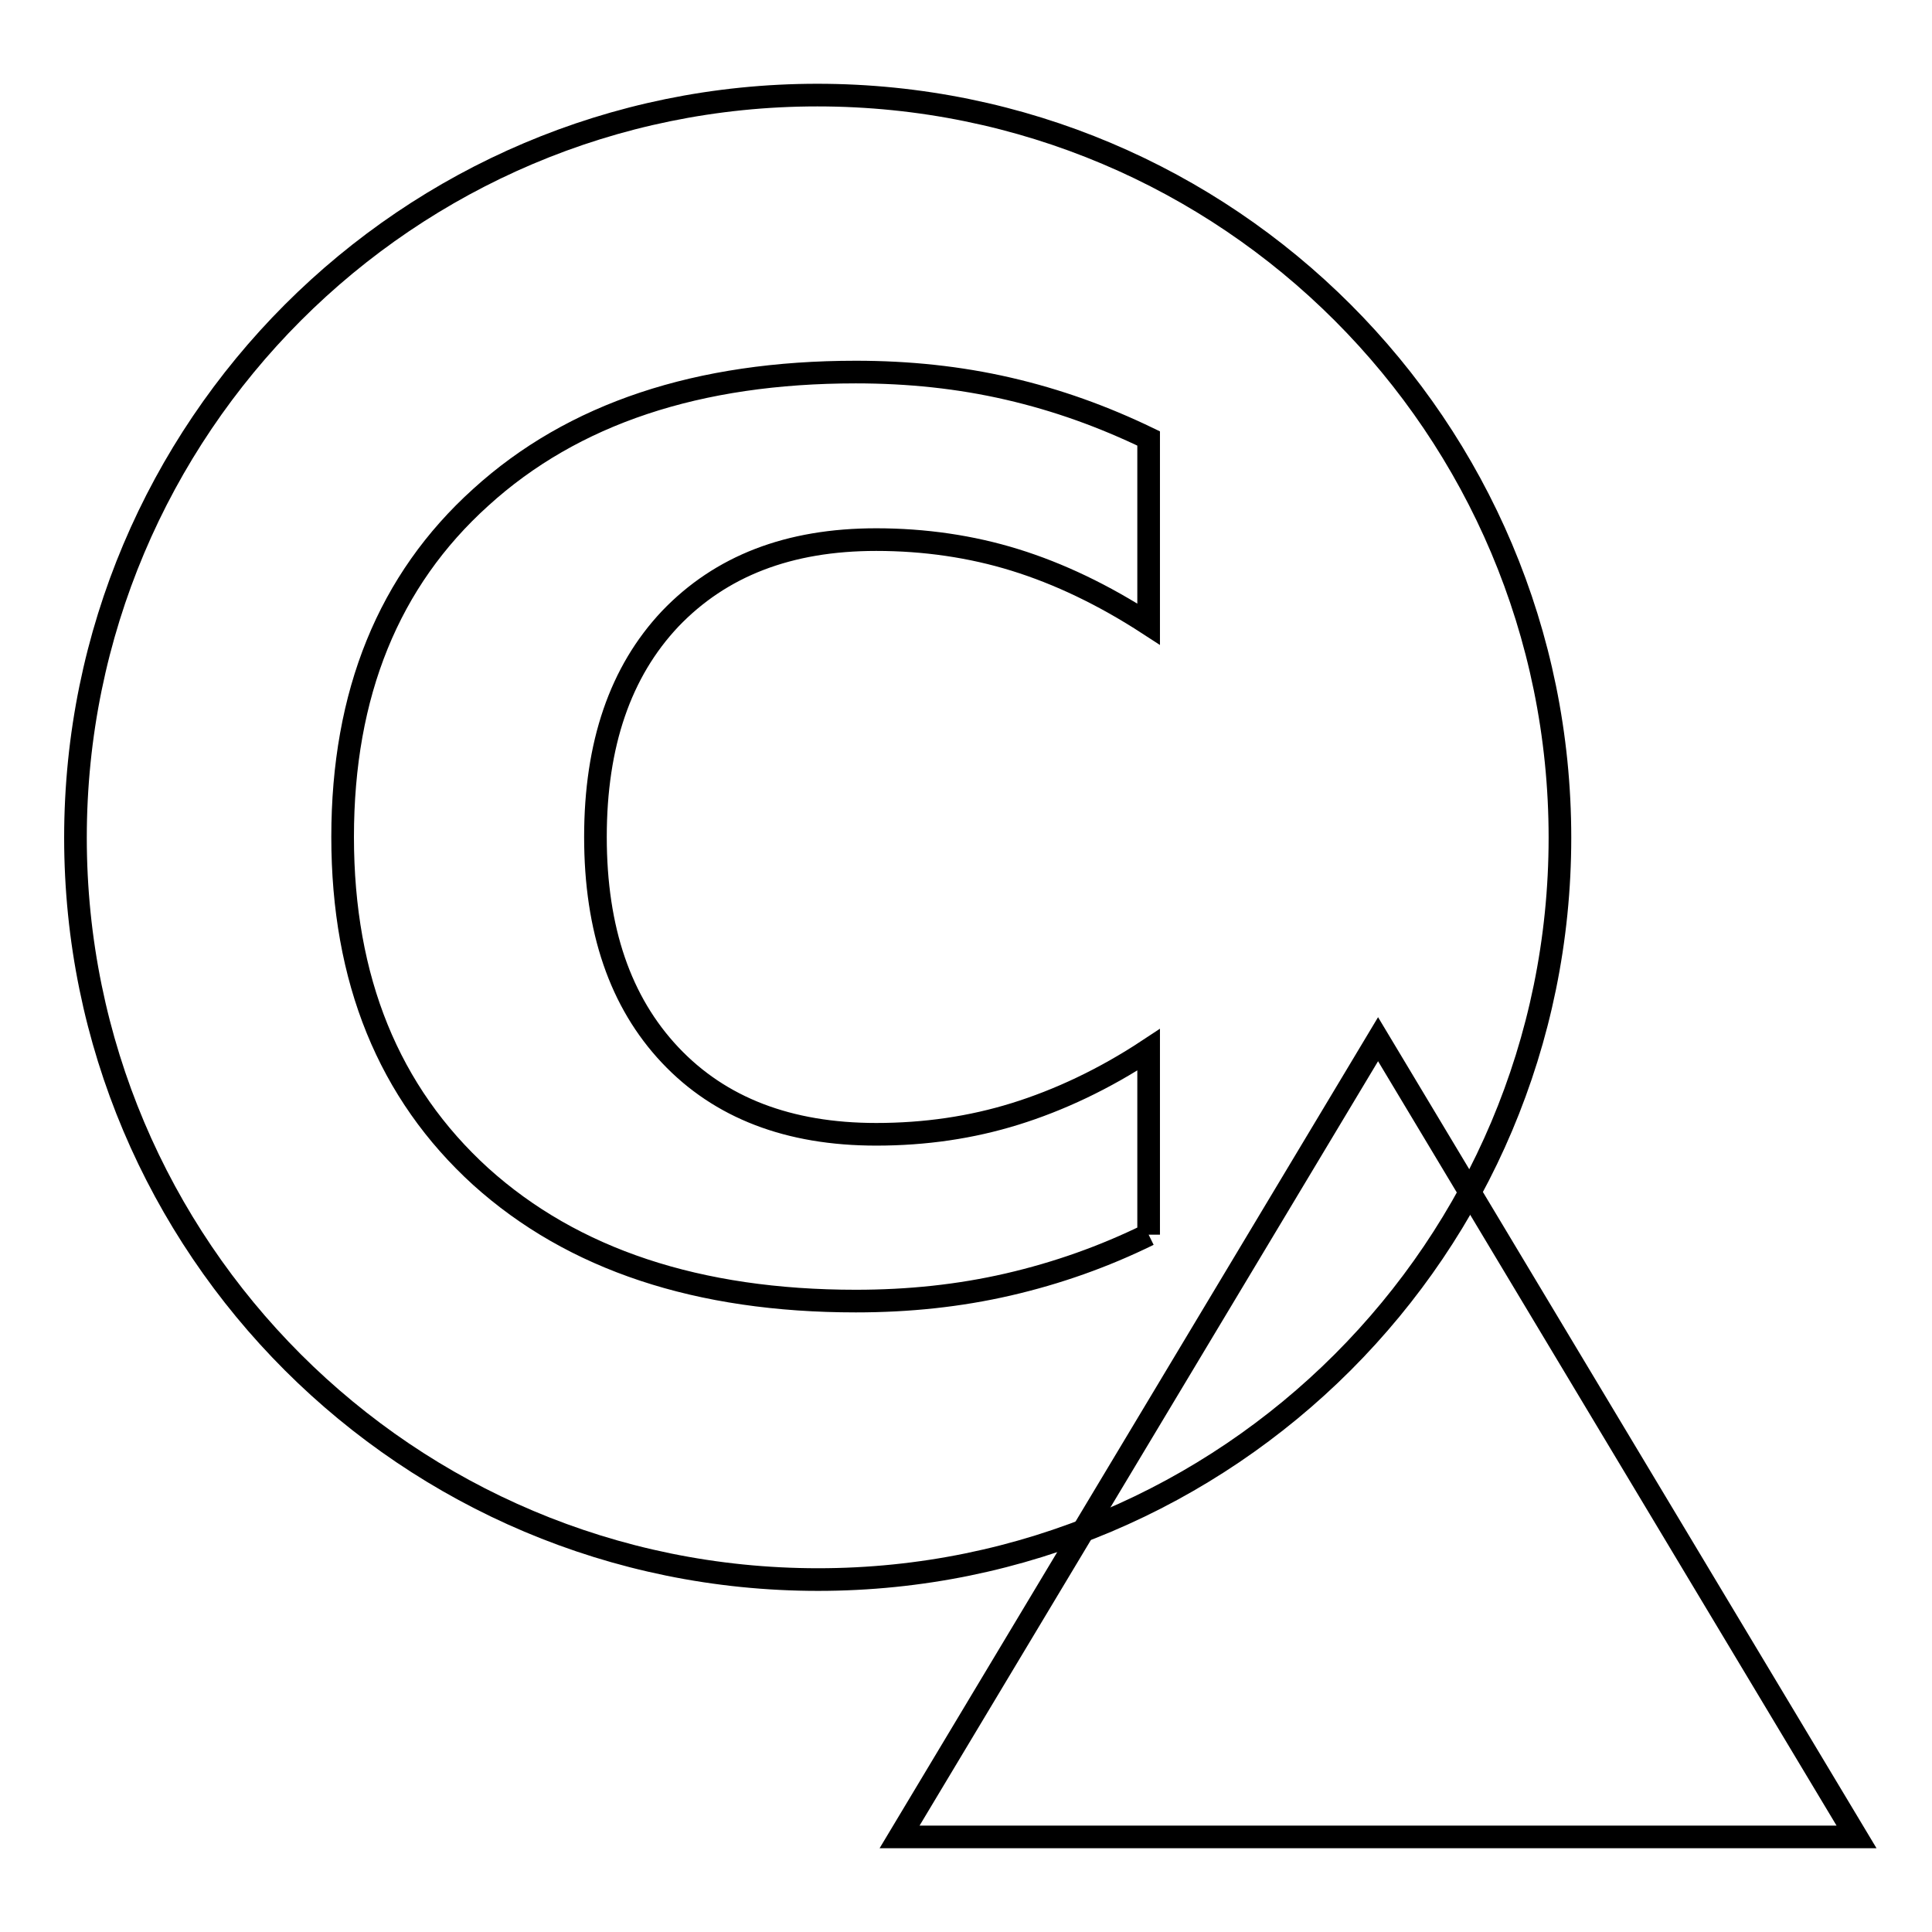 <?xml version="1.0" encoding="utf-8"?>
<!-- Svg Vector Icons : http://www.onlinewebfonts.com/icon -->
<!DOCTYPE svg PUBLIC "-//W3C//DTD SVG 1.1//EN" "http://www.w3.org/Graphics/SVG/1.1/DTD/svg11.dtd">
<svg version="1.1" xmlns="http://www.w3.org/2000/svg" xmlns:xlink="http://www.w3.org/1999/xlink" x="0px" y="0px" viewBox="0 0 256 256" enable-background="new 0 0 256 256" xml:space="preserve">
<g><g><path stroke-width="3" fill-opacity="0" stroke="#000000"  d="M206.7,111c0,54.3-44,98.3-98.3,98.3C54,209.3,10,165.3,10,111c0-54.3,44-98.4,98.3-98.4C162.7,12.6,206.7,56.6,206.7,111z"/><path stroke-width="3" fill-opacity="0" stroke="#000000"  d="M152.2,163.6c-5.9,2.9-12.1,5.1-18.6,6.6c-6.5,1.5-13.2,2.2-20.2,2.2c-20.9,0-37.5-5.5-49.7-16.5c-12.2-11.1-18.3-26.1-18.3-45c0-19,6.1-34,18.3-45c12.2-11.1,28.8-16.6,49.7-16.6c7,0,13.7,0.7,20.2,2.2c6.5,1.5,12.6,3.7,18.6,6.6v24.6c-6-3.9-11.9-6.7-17.7-8.5c-5.8-1.8-12-2.7-18.4-2.7c-11.6,0-20.6,3.5-27.3,10.5c-6.6,7-9.9,16.6-9.9,28.9c0,12.3,3.3,21.9,9.9,28.9c6.6,7,15.7,10.5,27.3,10.5c6.5,0,12.6-0.9,18.4-2.7c5.8-1.8,11.8-4.6,17.7-8.5V163.6"/><path stroke-width="3" fill-opacity="0" stroke="#000000"  d="M246,243.4H119.2l63.4-105.7L246,243.4z"/></g></g>
</svg>